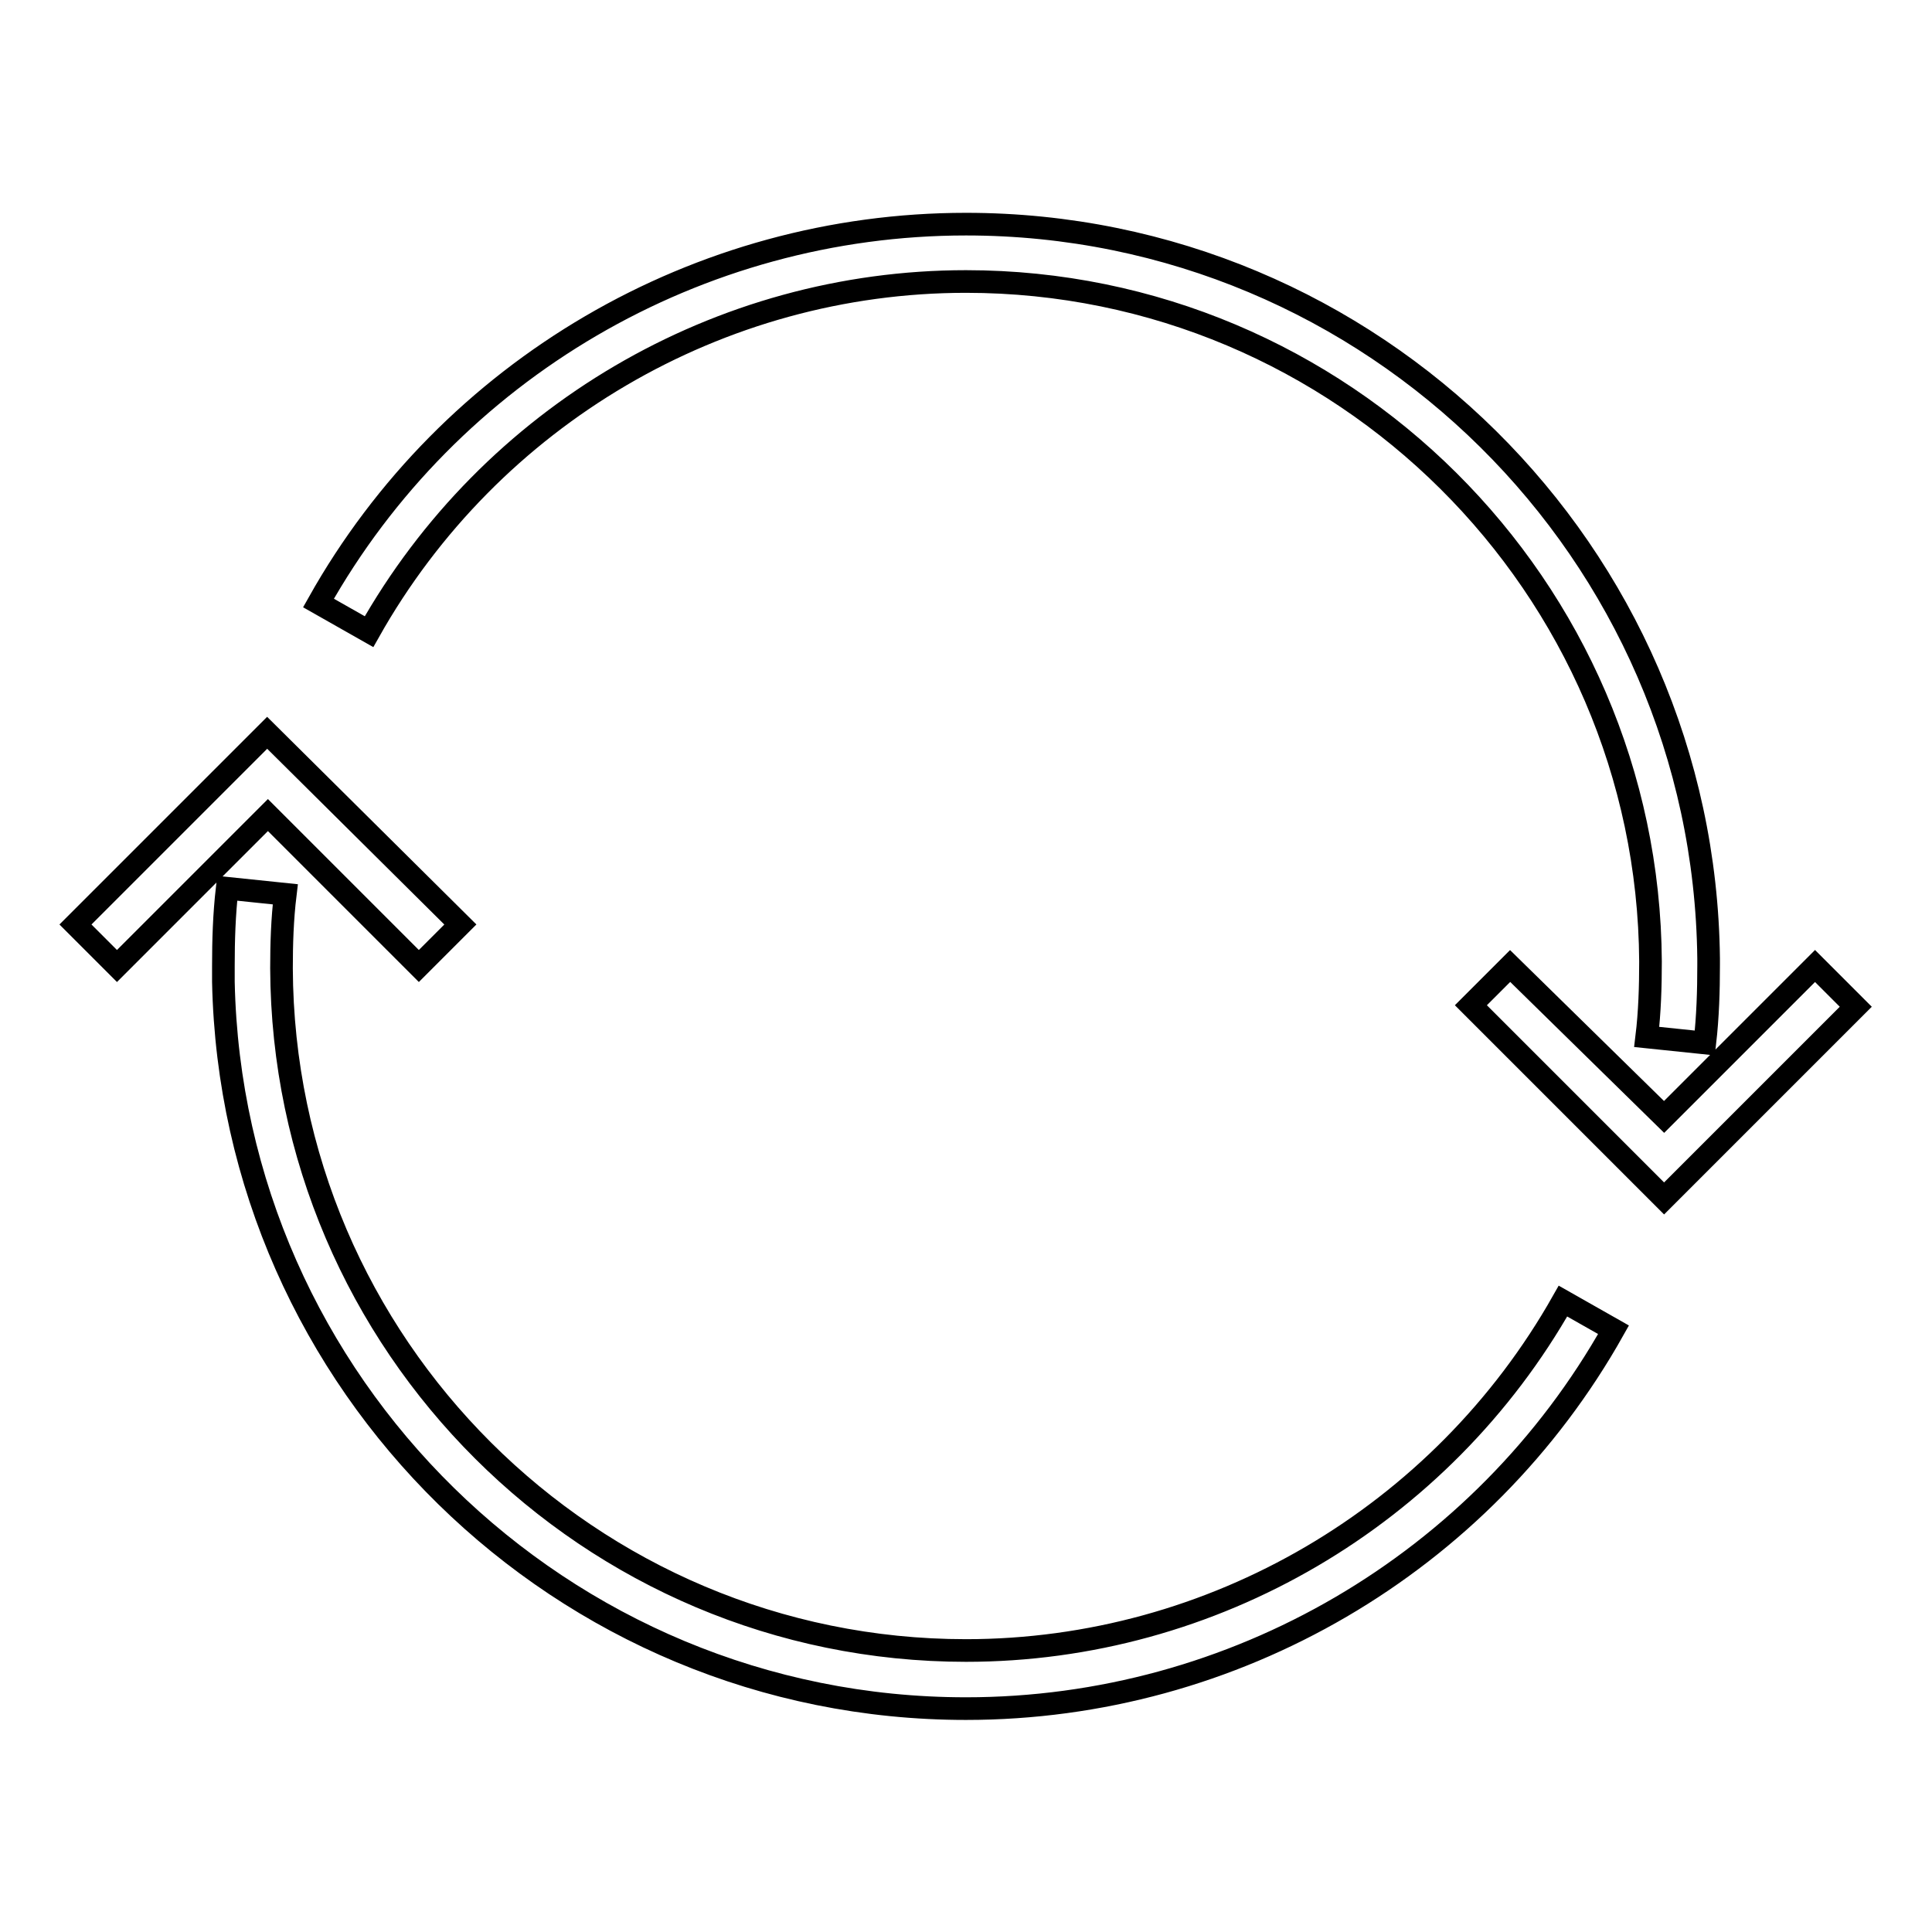 <?xml version="1.0" encoding="utf-8"?>
<!-- Svg Vector Icons : http://www.onlinewebfonts.com/icon -->
<!DOCTYPE svg PUBLIC "-//W3C//DTD SVG 1.1//EN" "http://www.w3.org/Graphics/SVG/1.1/DTD/svg11.dtd">
<svg version="1.1" xmlns="http://www.w3.org/2000/svg" xmlns:xlink="http://www.w3.org/1999/xlink" x="0px" y="0px" viewBox="0 0 256 256" enable-background="new 0 0 256 256" xml:space="preserve">
<g> <path stroke-width="3" fill-opacity="0" stroke="#000000"  d="M240.5,128l-20,20l-20.4-20l-5.2,5.2l25.6,25.6l25.4-25.4L240.5,128z M226.4,127.8c0-0.3,0-0.6,0-0.8l0,0 c-0.6-53.8-44.5-97.3-98.4-97.3c-35.5,0-68.4,19.2-85.8,50.2l6.7,3.8C65,55.1,95.3,37.3,128,37.3c49.8,0,90.4,40.4,90.7,90.1 c0,3.3-0.1,6.7-0.5,10l7.7,0.8c0.4-3.5,0.5-6.9,0.5-10.3h0C226.4,127.9,226.4,127.8,226.4,127.8z M207.1,172.4 c-16.1,28.5-46.4,46.3-79.1,46.3c-49.9,0-90.5-40.5-90.7-90.4c0-3.2,0.1-6.5,0.5-9.8l-7.7-0.8c-0.4,3.5-0.5,6.9-0.5,10.3h0 c0,0.2,0,0.5,0,0.7c0,0.5,0,0.9,0,1.4l0,0c1.1,53.3,44.8,96.3,98.4,96.3c35.5,0,68.4-19.2,85.8-50.2L207.1,172.4z M35.4,97.1 L10,122.5l5.5,5.5l20-20l20,20l5.5-5.5L35.4,97.1z"/></g>
</svg>